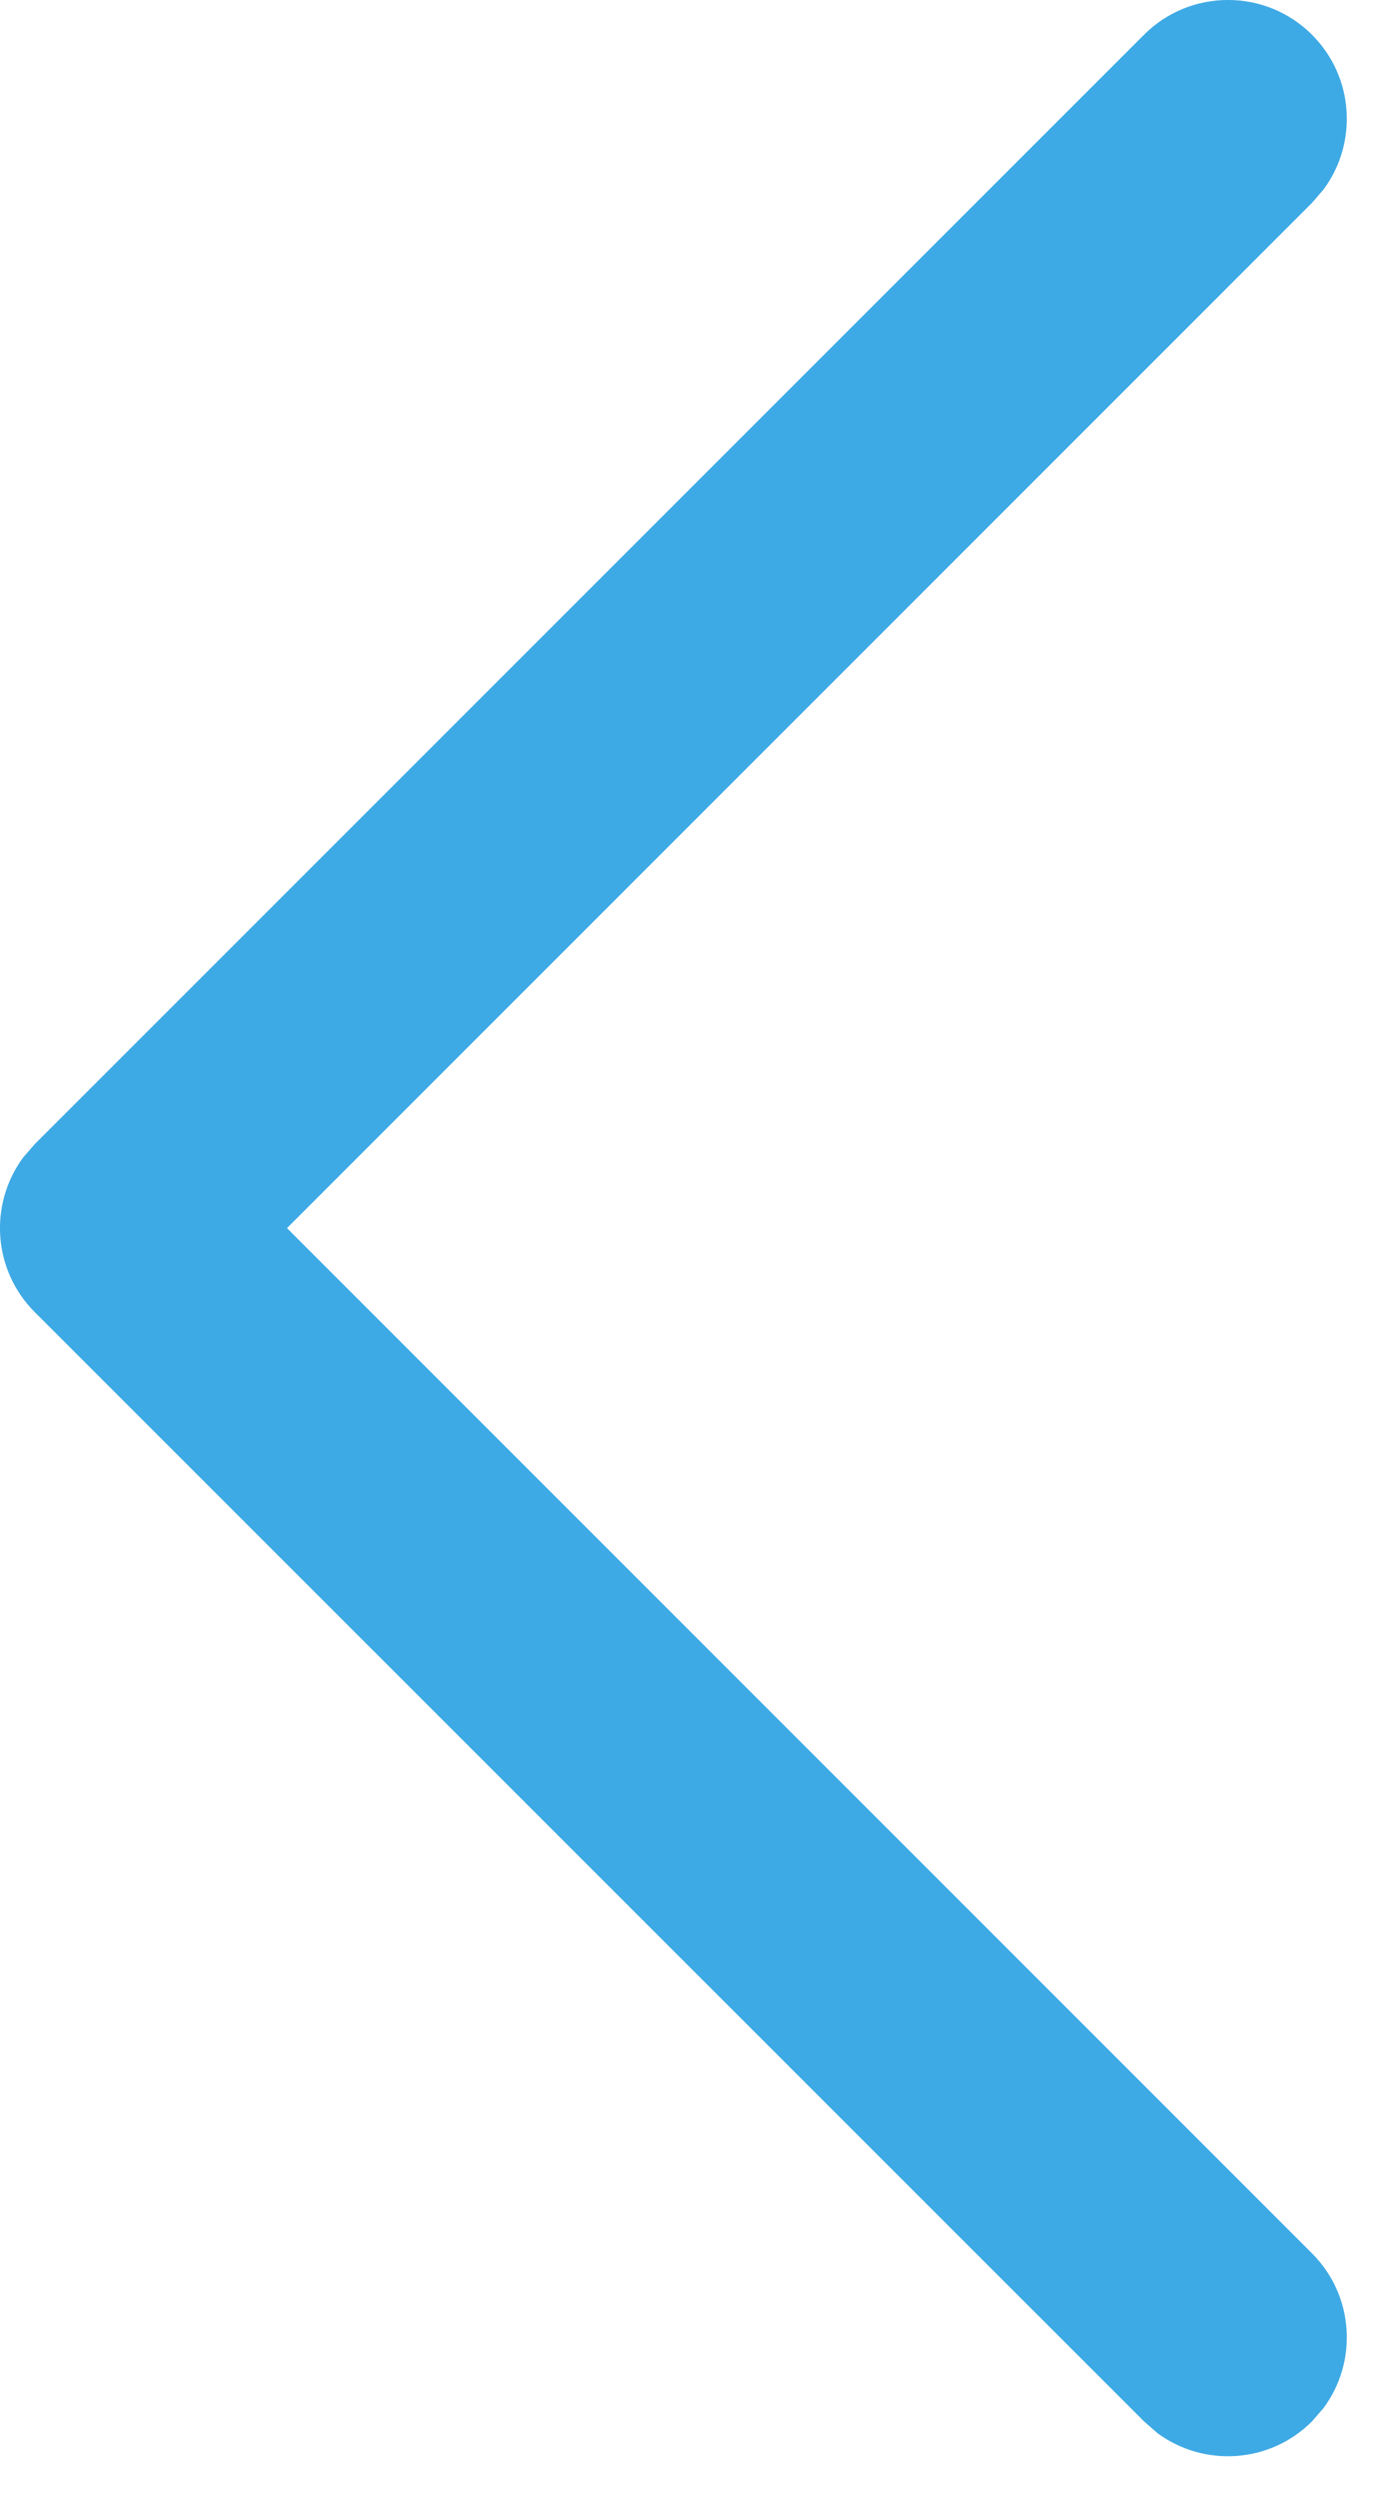 <svg width="11" height="20" viewBox="0 0 11 20" fill="none" xmlns="http://www.w3.org/2000/svg">
<path d="M10.496 0.278C10.834 0.616 10.864 1.144 10.588 1.516L10.496 1.623L2.296 9.824L10.496 18.025C10.834 18.363 10.864 18.891 10.588 19.263L10.496 19.369C10.159 19.707 9.631 19.738 9.258 19.462L9.152 19.369L0.278 10.496C-0.059 10.159 -0.09 9.631 0.186 9.258L0.278 9.152L9.152 0.278C9.523 -0.093 10.125 -0.093 10.496 0.278Z" fill="#3EAAE5"/>
</svg>
